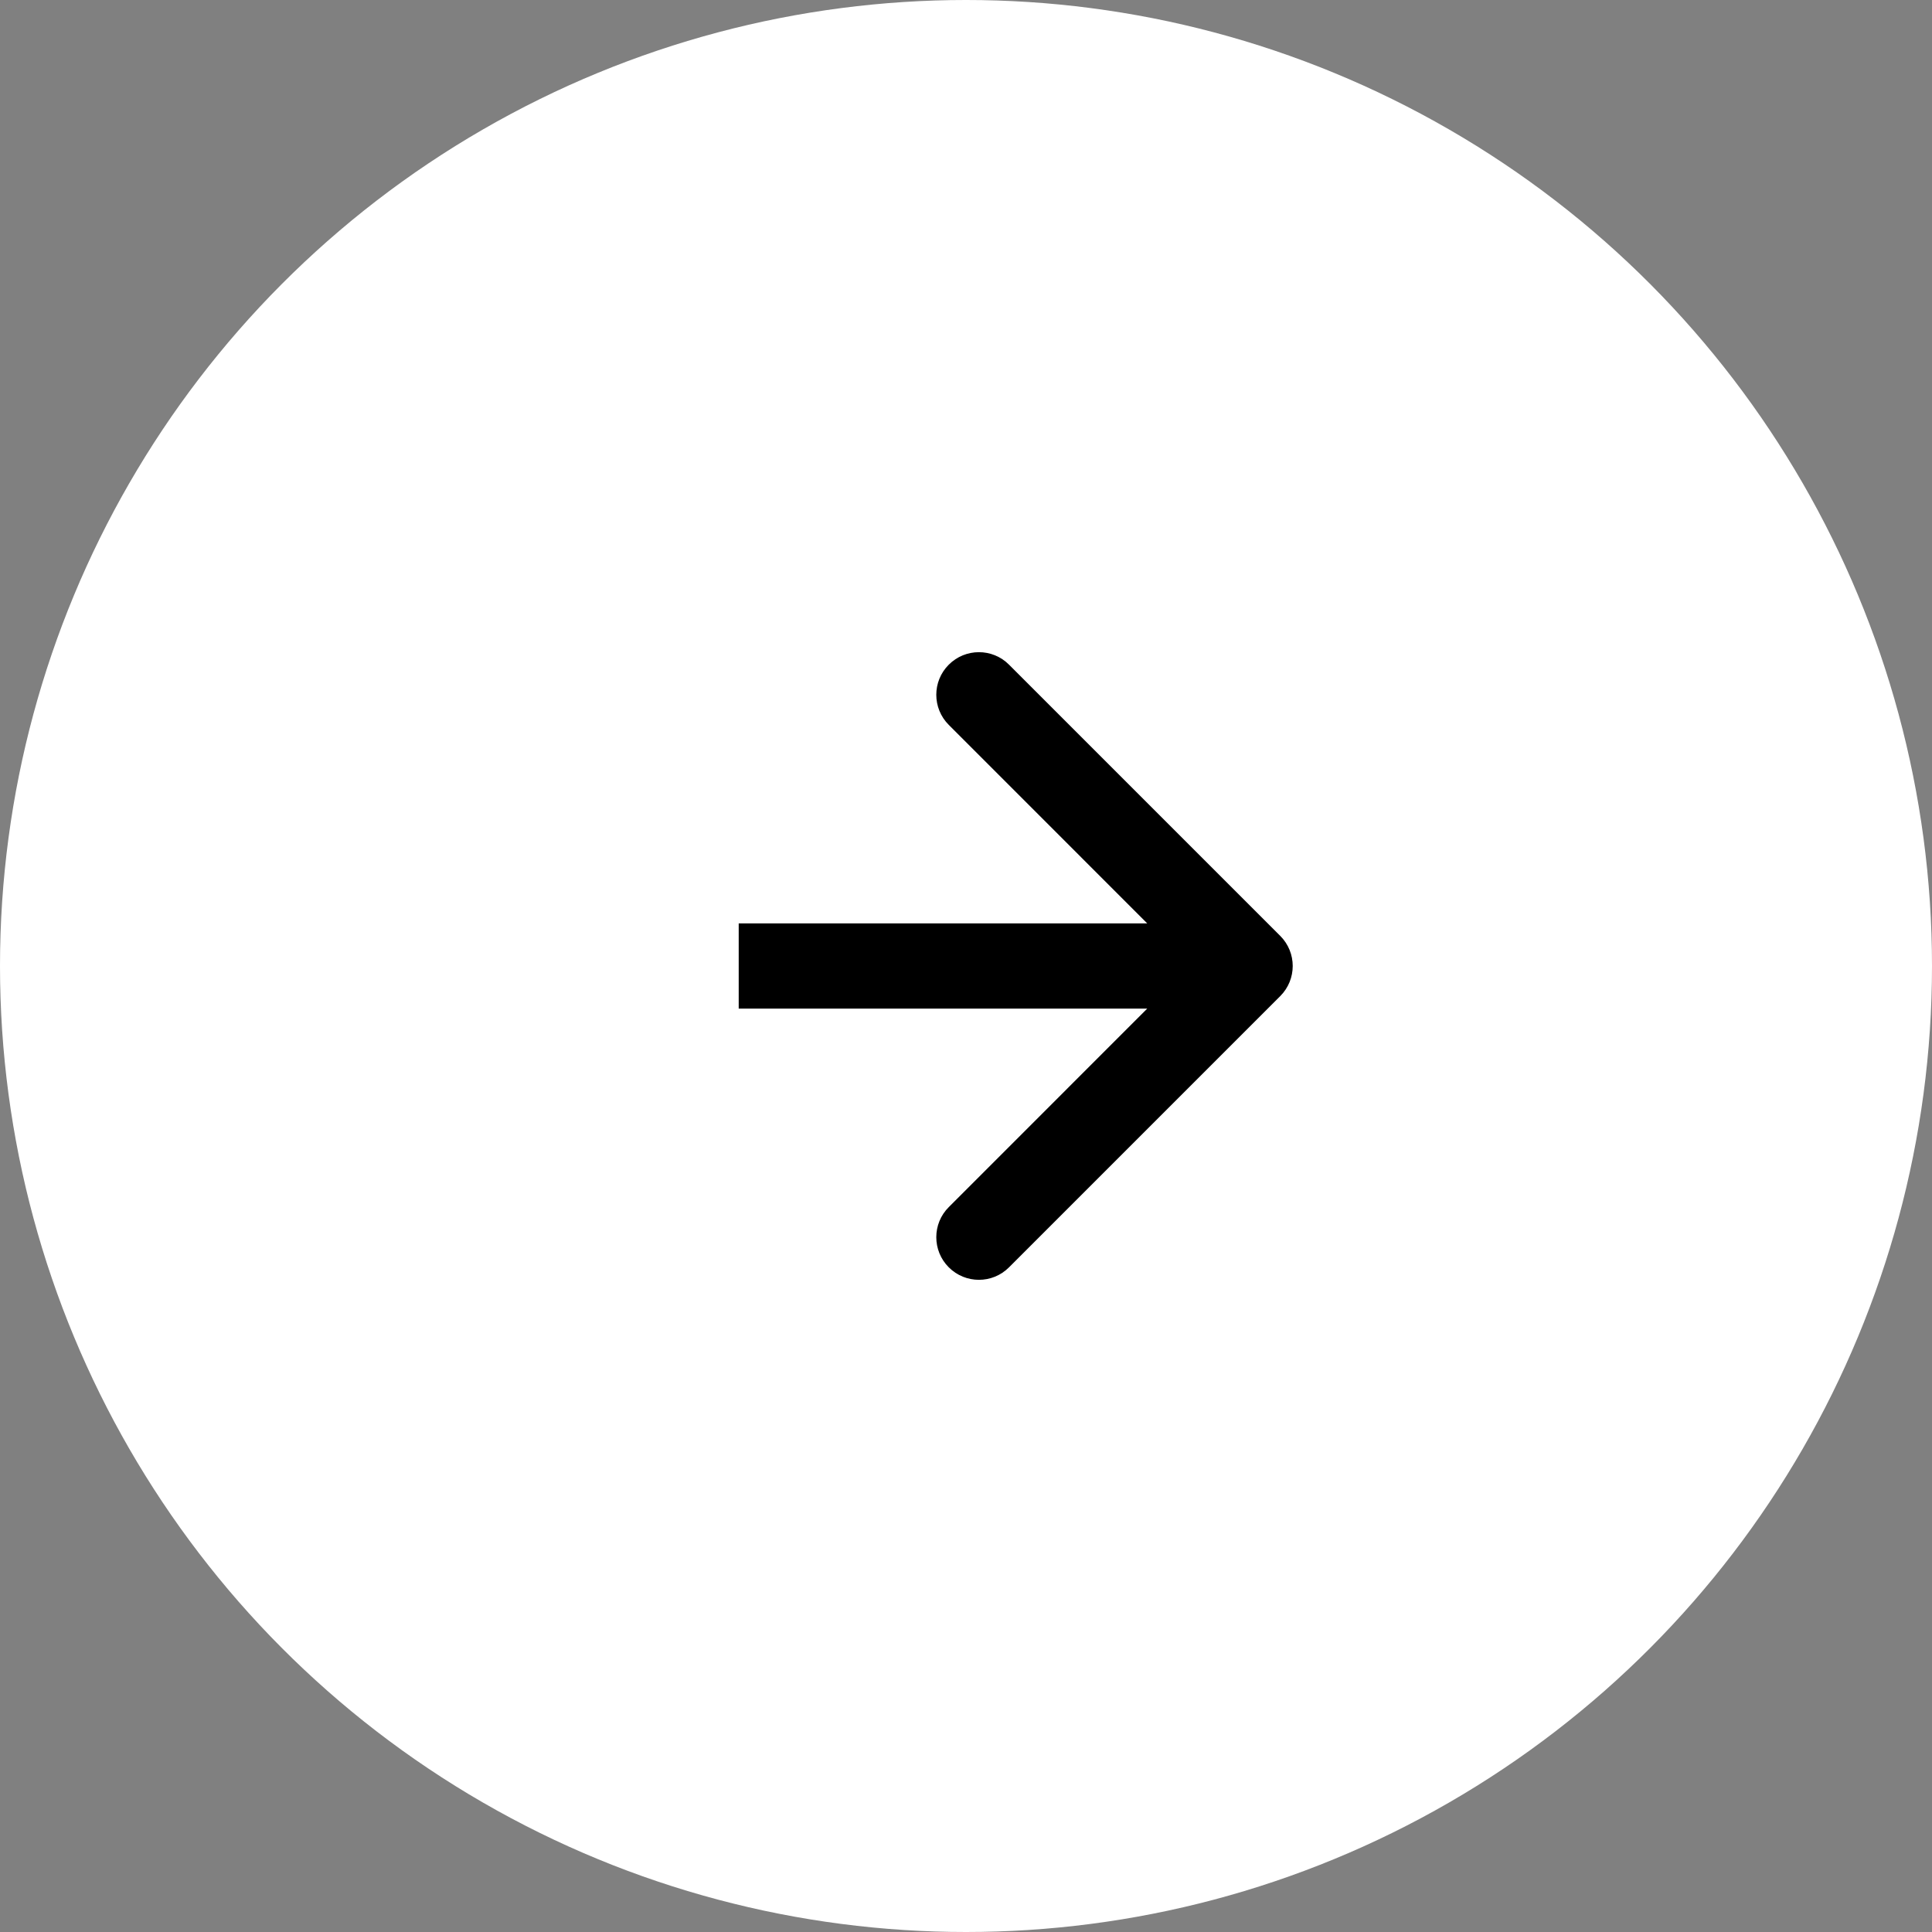 <?xml version="1.0" encoding="UTF-8"?> <svg xmlns="http://www.w3.org/2000/svg" width="34" height="34" viewBox="0 0 34 34" fill="none"><rect x="0" y="0" width="34" height="34" fill="#808080" stroke="none"/> <circle cx="17" cy="17" r="17" fill="white"></circle> <path d="M22.53 17.53C22.823 17.237 22.823 16.763 22.53 16.47L17.757 11.697C17.465 11.404 16.99 11.404 16.697 11.697C16.404 11.99 16.404 12.464 16.697 12.757L20.939 17L16.697 21.243C16.404 21.535 16.404 22.01 16.697 22.303C16.99 22.596 17.465 22.596 17.757 22.303L22.53 17.53ZM13 17.75L22 17.75V16.25L13 16.25V17.75Z" fill="black"></path> </svg> 